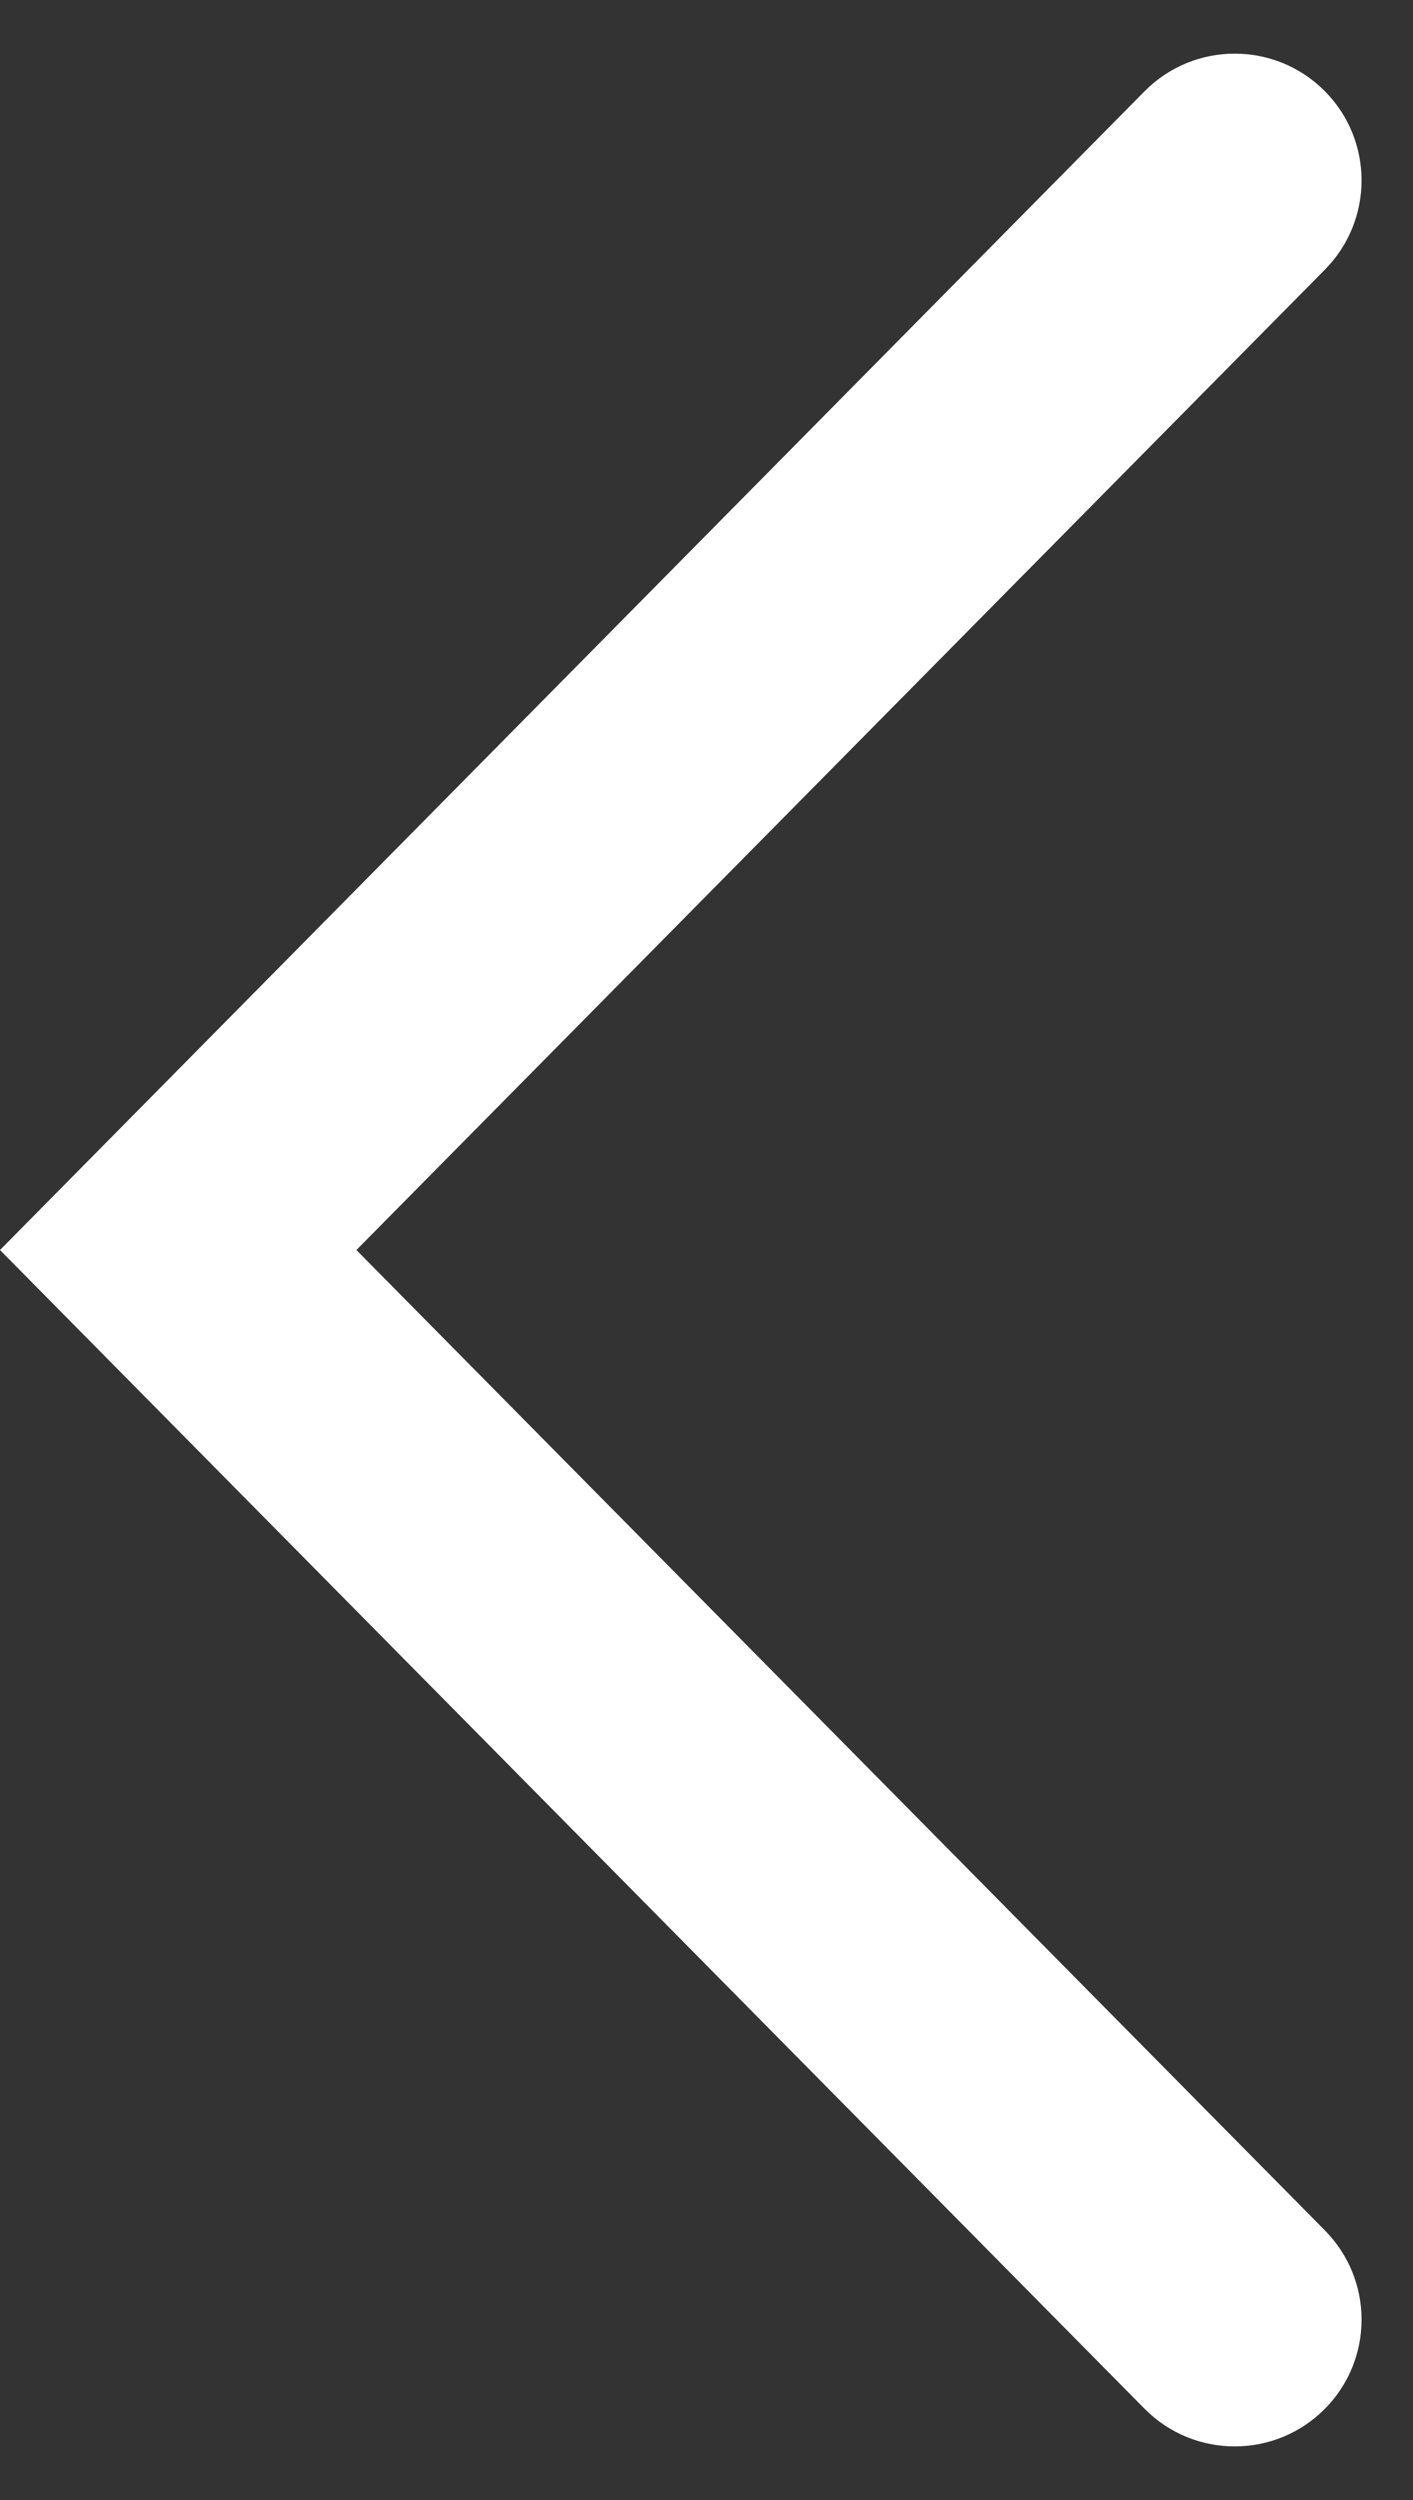<svg width="13" height="23" viewBox="0 0 13 23" fill="none" xmlns="http://www.w3.org/2000/svg">
<rect x="0" y="0" width="13" height="23" fill="#333333" stroke="none"/>
<path d="M10.53 22.16C10.987 22.622 11.733 22.622 12.19 22.16V22.16C12.639 21.706 12.639 20.975 12.19 20.52L3.279 11.5L12.19 2.48C12.639 2.025 12.639 1.294 12.19 0.84V0.84C11.733 0.378 10.987 0.378 10.53 0.84L0 11.5L10.53 22.16Z" fill="white"/>
</svg>
